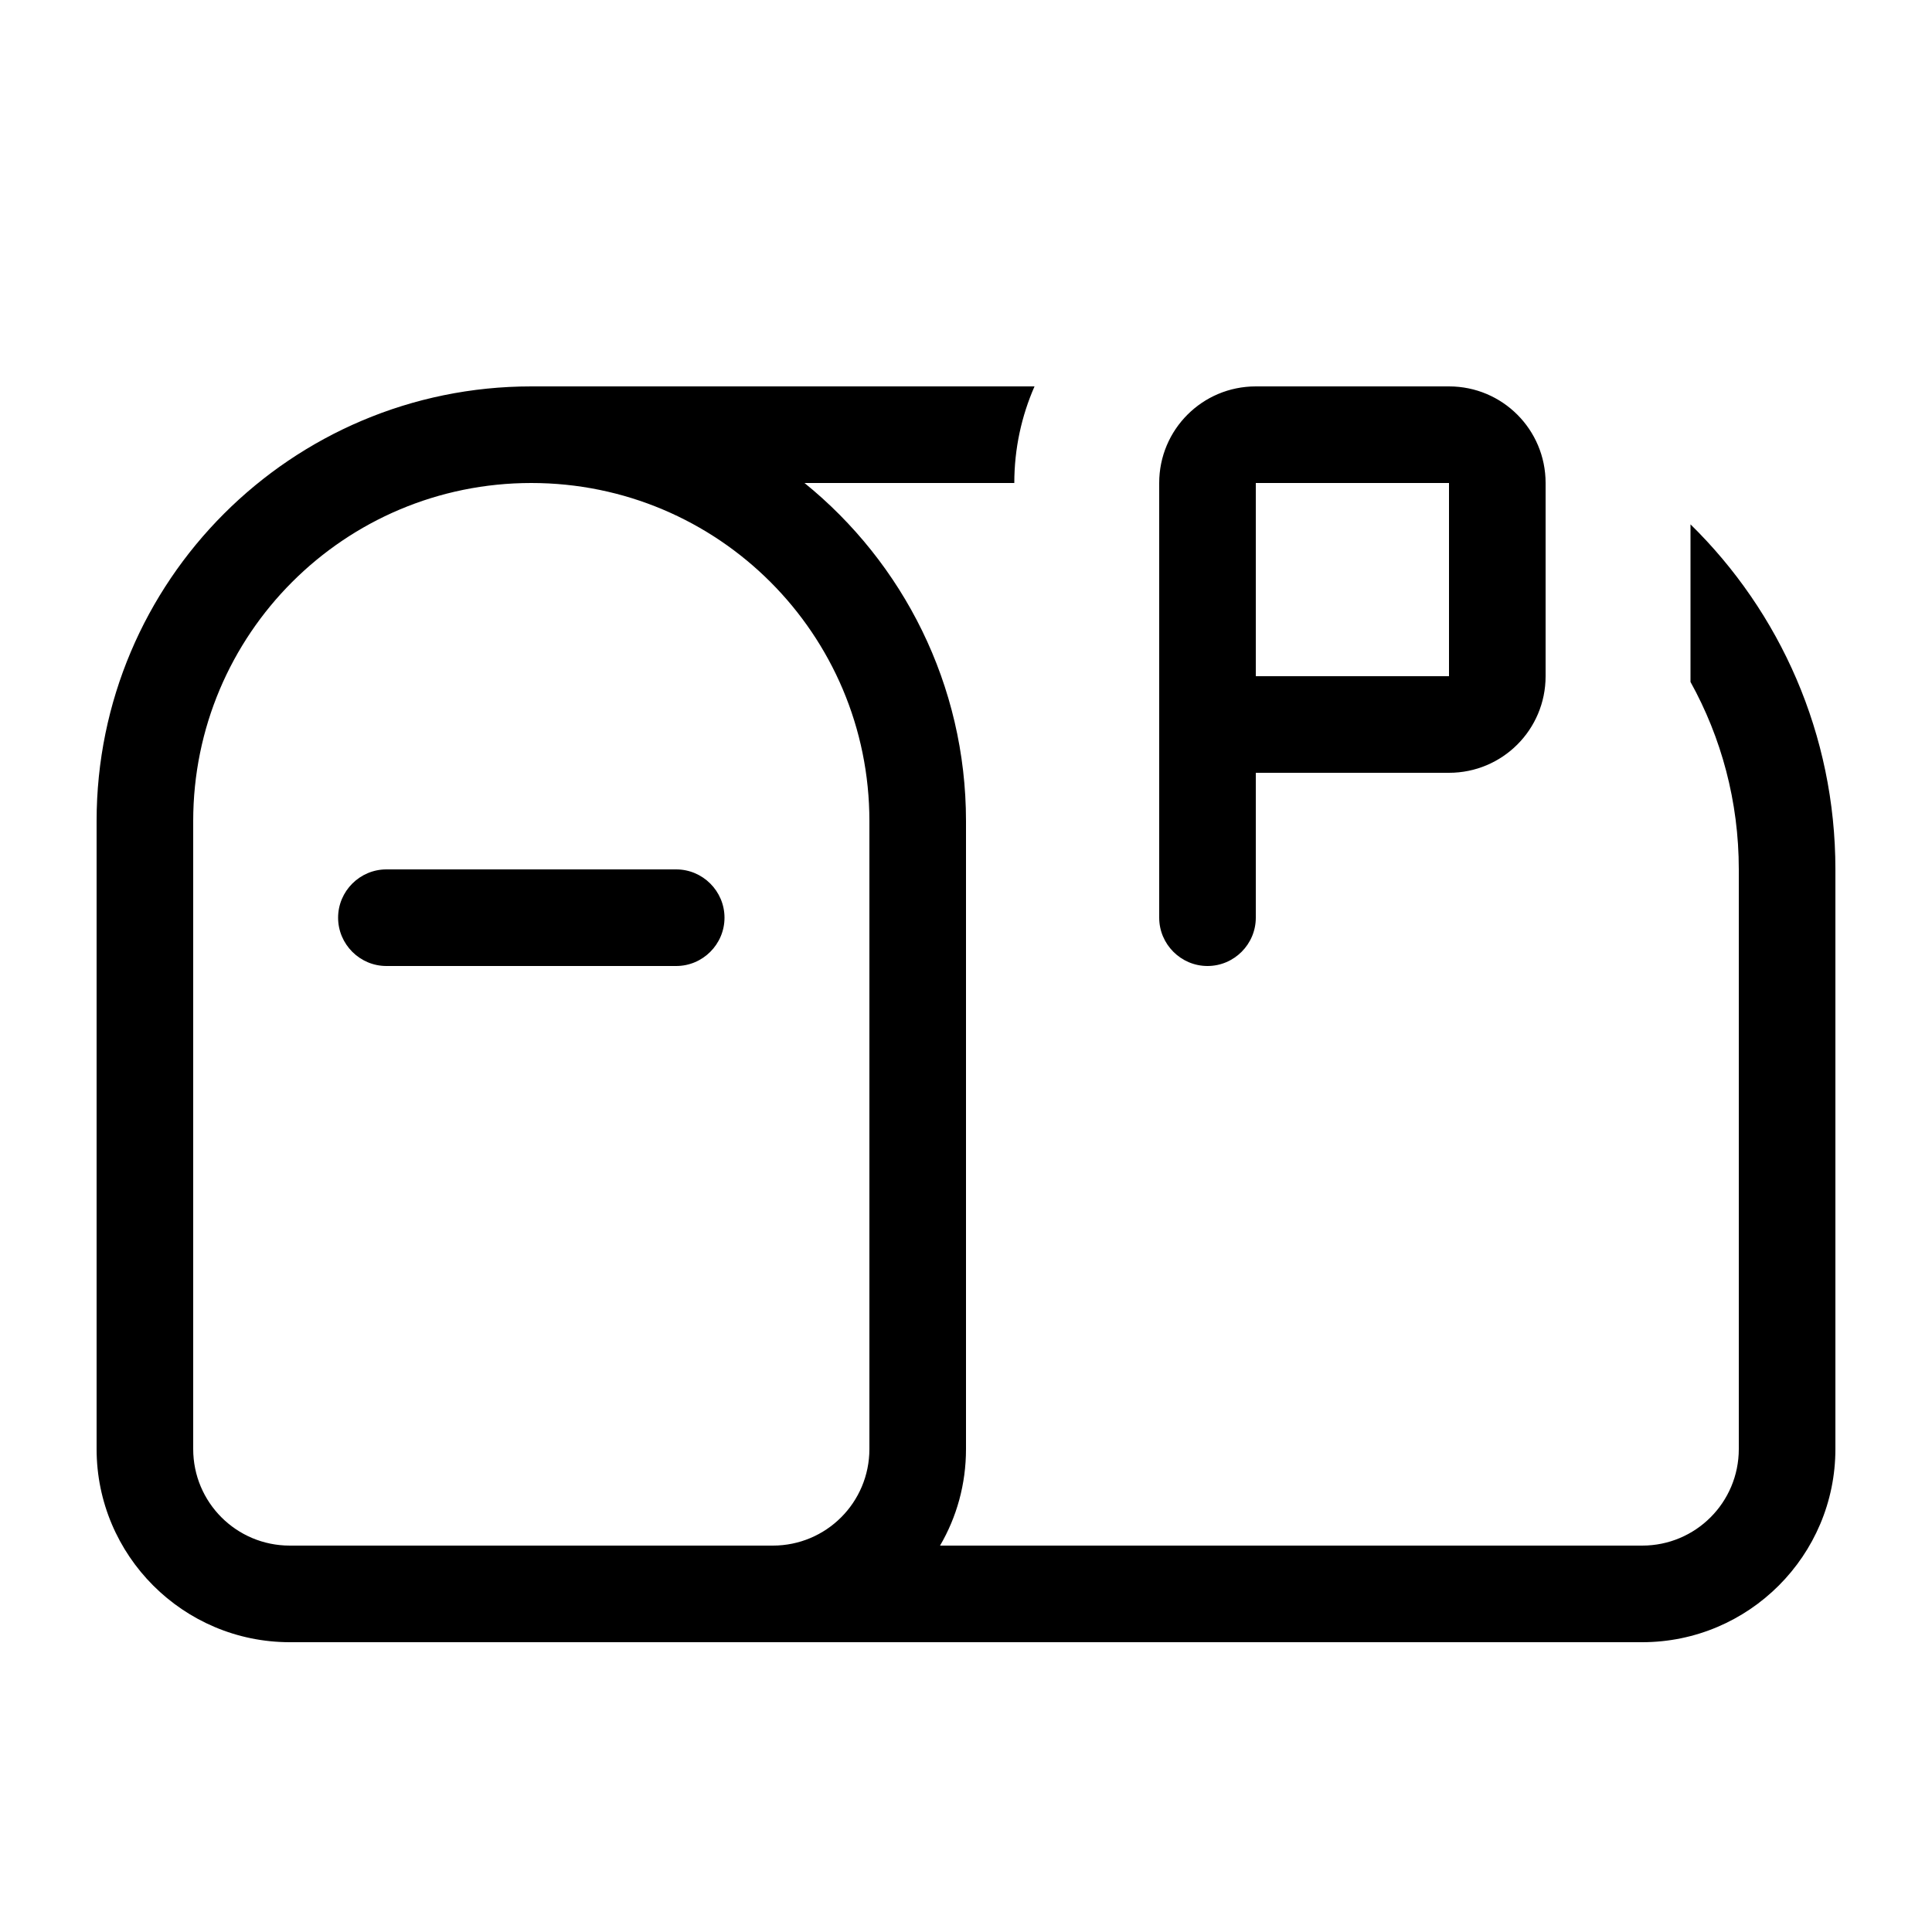 <svg xmlns="http://www.w3.org/2000/svg" viewBox="0 0 640 640"><!--! Font Awesome Pro 7.1.0 by @fontawesome - https://fontawesome.com License - https://fontawesome.com/license (Commercial License) Copyright 2025 Fonticons, Inc. --><path fill="currentColor" d="M342.7 128C338.4 137.8 336 148.6 336 160L266.5 160C299.1 186.4 320 226.8 320 272L320 480C320 491.7 316.9 502.6 311.4 512L544 512C561.7 512 576 497.7 576 480L576 288C576 265.5 570.2 244.3 560 225.9C560 225.3 560 224.6 560 224L560 173.7C589.6 202.7 608 243.2 608 288L608 480C608 515.3 579.3 544 544 544L96 544C60.7 544 32 515.3 32 480L32 272C32 192.5 96.5 128 176 128L342.7 128zM176 160C114.1 160 64 210.1 64 272L64 480C64 497.7 78.3 512 96 512L256 512C273.7 512 288 497.7 288 480L288 272C288 210.1 237.9 160 176 160zM112 304C112 295.2 119.2 288 128 288L224 288C232.8 288 240 295.2 240 304C240 312.8 232.8 320 224 320L128 320C119.2 320 112 312.8 112 304zM384 304L384 160C384 142.3 398.3 128 416 128L480 128C497.7 128 512 142.3 512 160L512 224C512 241.7 497.7 256 480 256L416 256L416 304C416 312.8 408.8 320 400 320C391.2 320 384 312.8 384 304zM480 224L480 160L416 160L416 224L480 224z"/></svg>